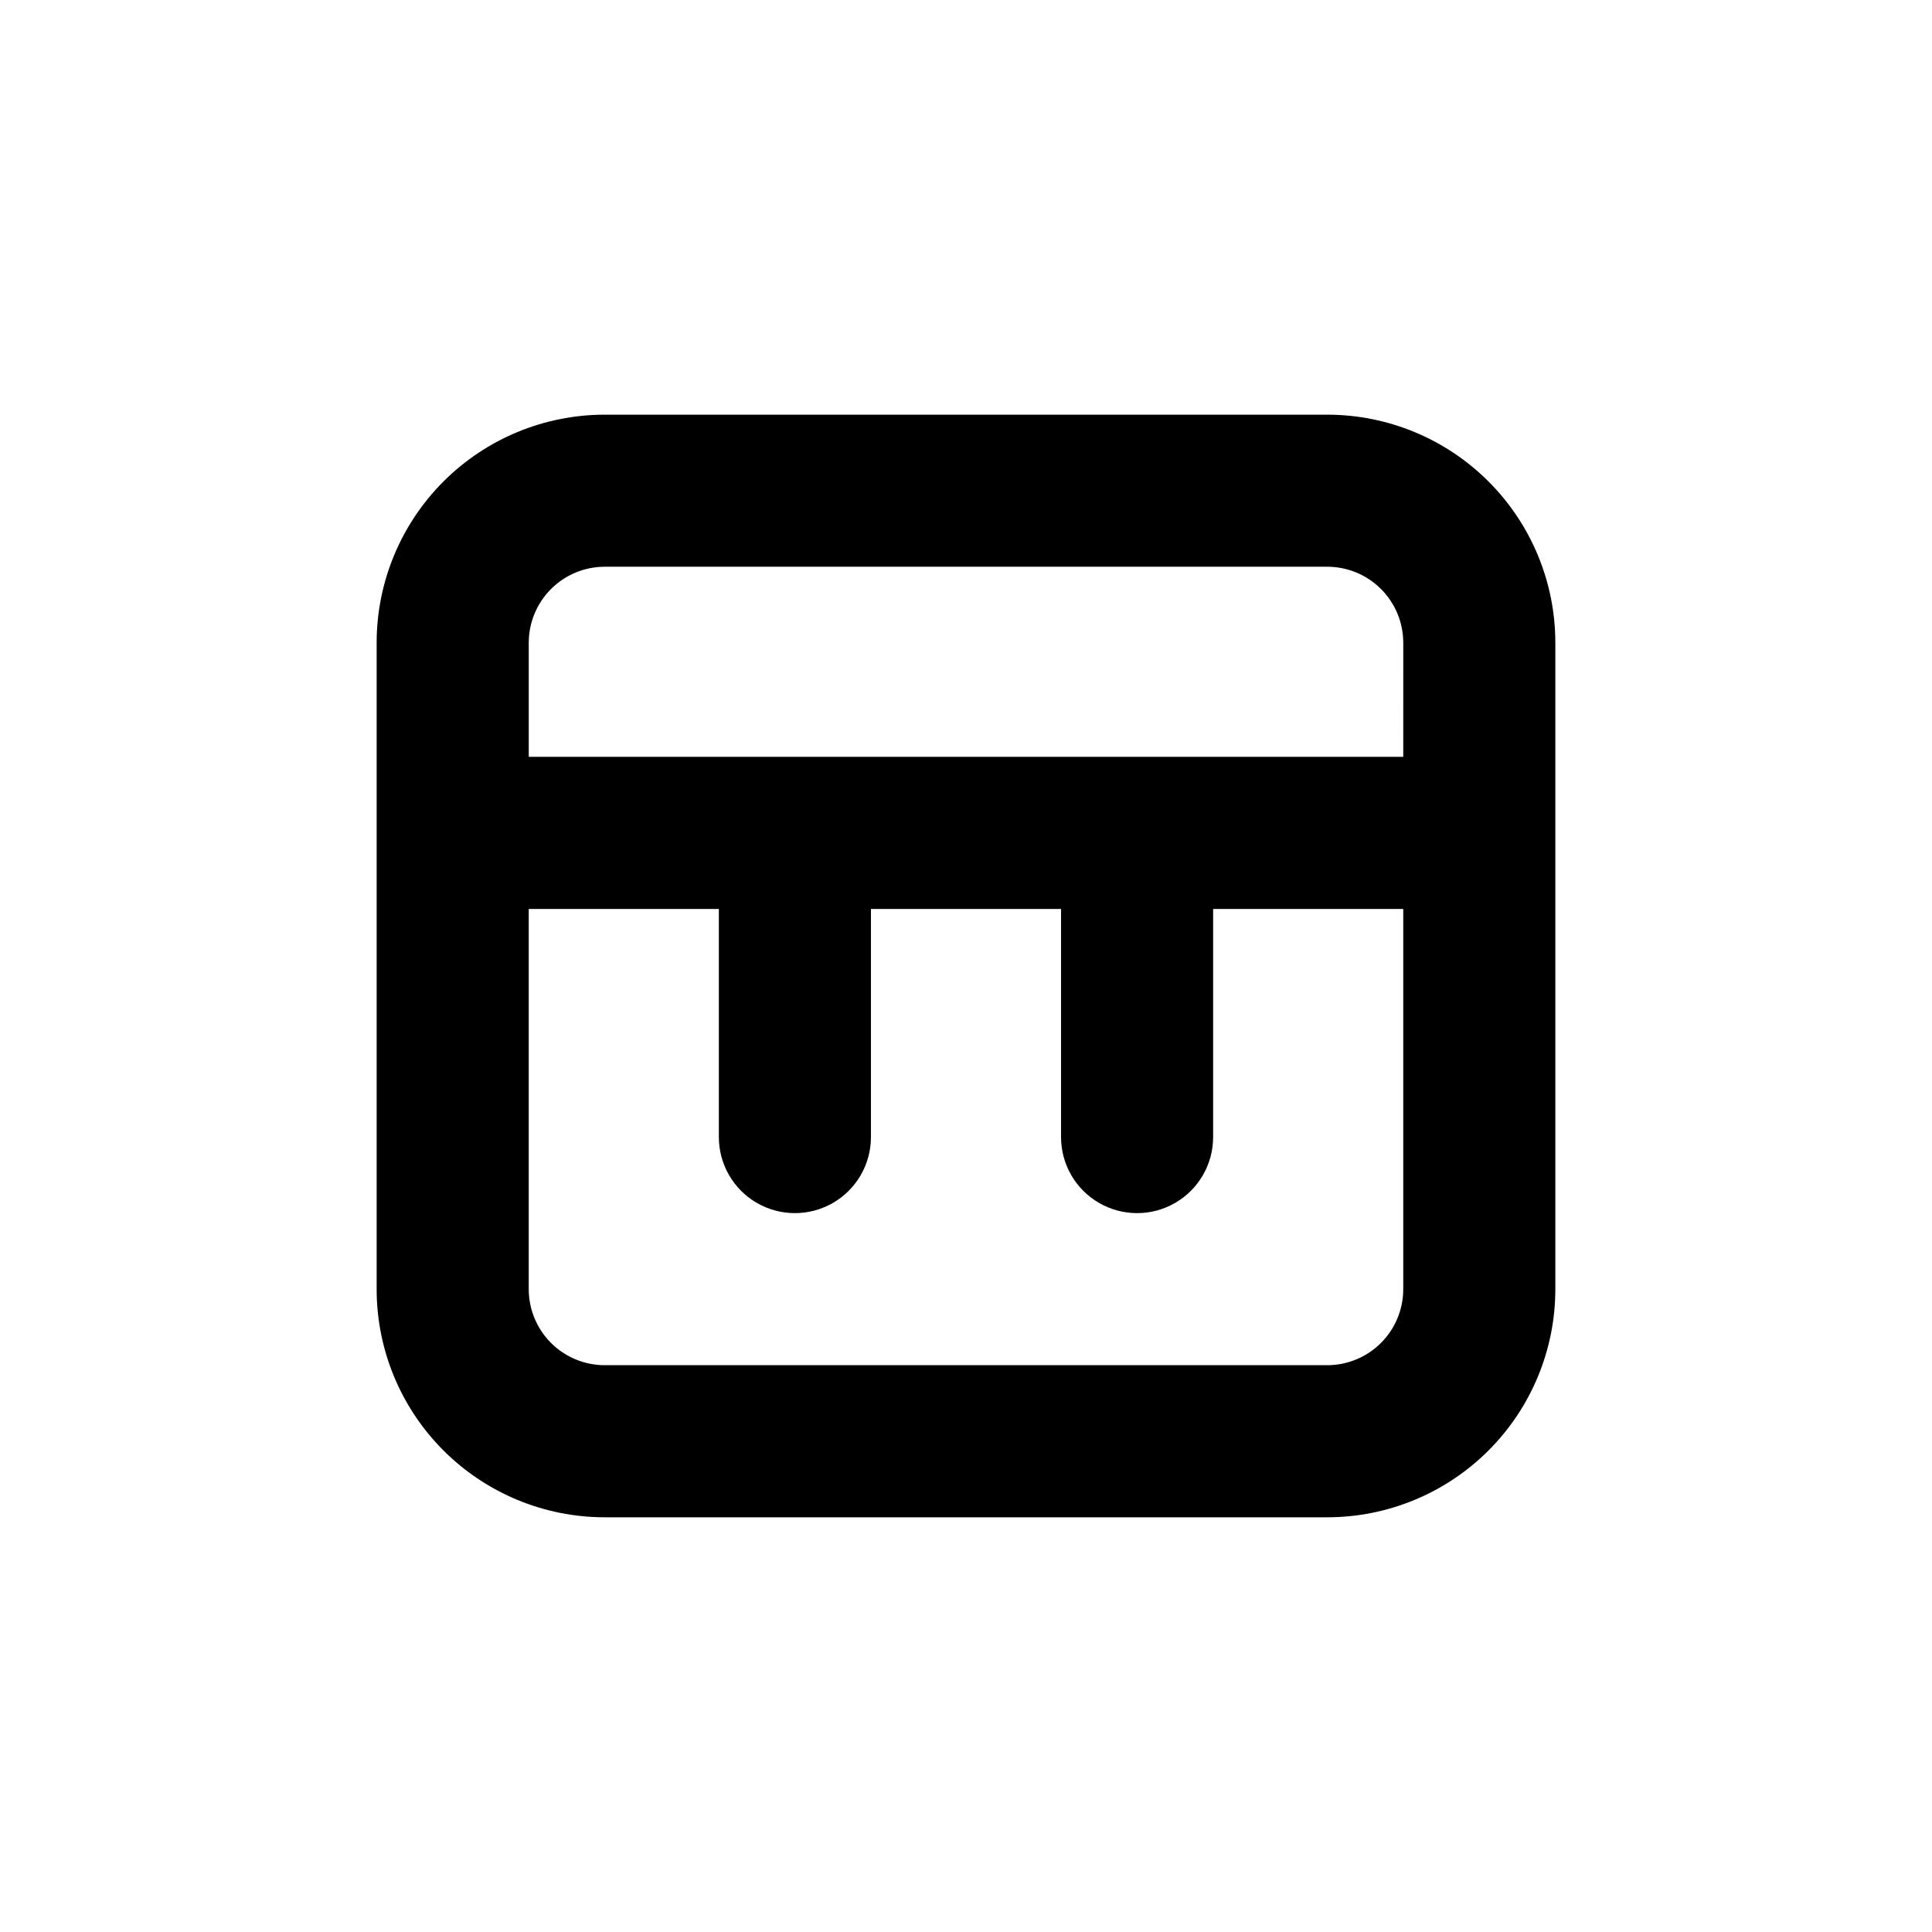 <?xml version="1.0" encoding="UTF-8"?>
<!-- Uploaded to: SVG Find, www.svgrepo.com, Generator: SVG Find Mixer Tools -->
<svg fill="#000000" width="800px" height="800px" version="1.1" viewBox="144 144 512 512" xmlns="http://www.w3.org/2000/svg">
 <path d="m556.18 364.73v-50.379c0-16.035-6.371-31.414-17.707-42.75-11.34-11.34-26.715-17.707-42.75-17.707h-191.45c-16.031 0-31.41 6.367-42.75 17.707-11.336 11.336-17.707 26.715-17.707 42.75v171.29c0 16.035 6.371 31.414 17.707 42.75 11.34 11.34 26.719 17.707 42.75 17.707h191.45c16.035 0 31.41-6.367 42.75-17.707 11.336-11.336 17.707-26.715 17.707-42.75zm-40.305 120.91c0 5.348-2.125 10.473-5.902 14.25-3.781 3.781-8.906 5.902-14.25 5.902h-191.45c-5.344 0-10.469-2.121-14.25-5.902-3.777-3.777-5.902-8.902-5.902-14.25v-100.76h50.383v60.457c0 7.203 3.84 13.855 10.074 17.453 6.238 3.602 13.918 3.602 20.152 0 6.238-3.598 10.078-10.25 10.078-17.453v-60.457h50.379v60.457c0 7.203 3.844 13.855 10.078 17.453 6.234 3.602 13.918 3.602 20.152 0 6.234-3.598 10.074-10.25 10.074-17.453v-60.457h50.383zm0-141.07h-231.75v-30.227c0-5.344 2.125-10.473 5.902-14.25 3.781-3.781 8.906-5.902 14.25-5.902h191.45c5.344 0 10.469 2.121 14.25 5.902 3.777 3.777 5.902 8.906 5.902 14.25z"/>
</svg>